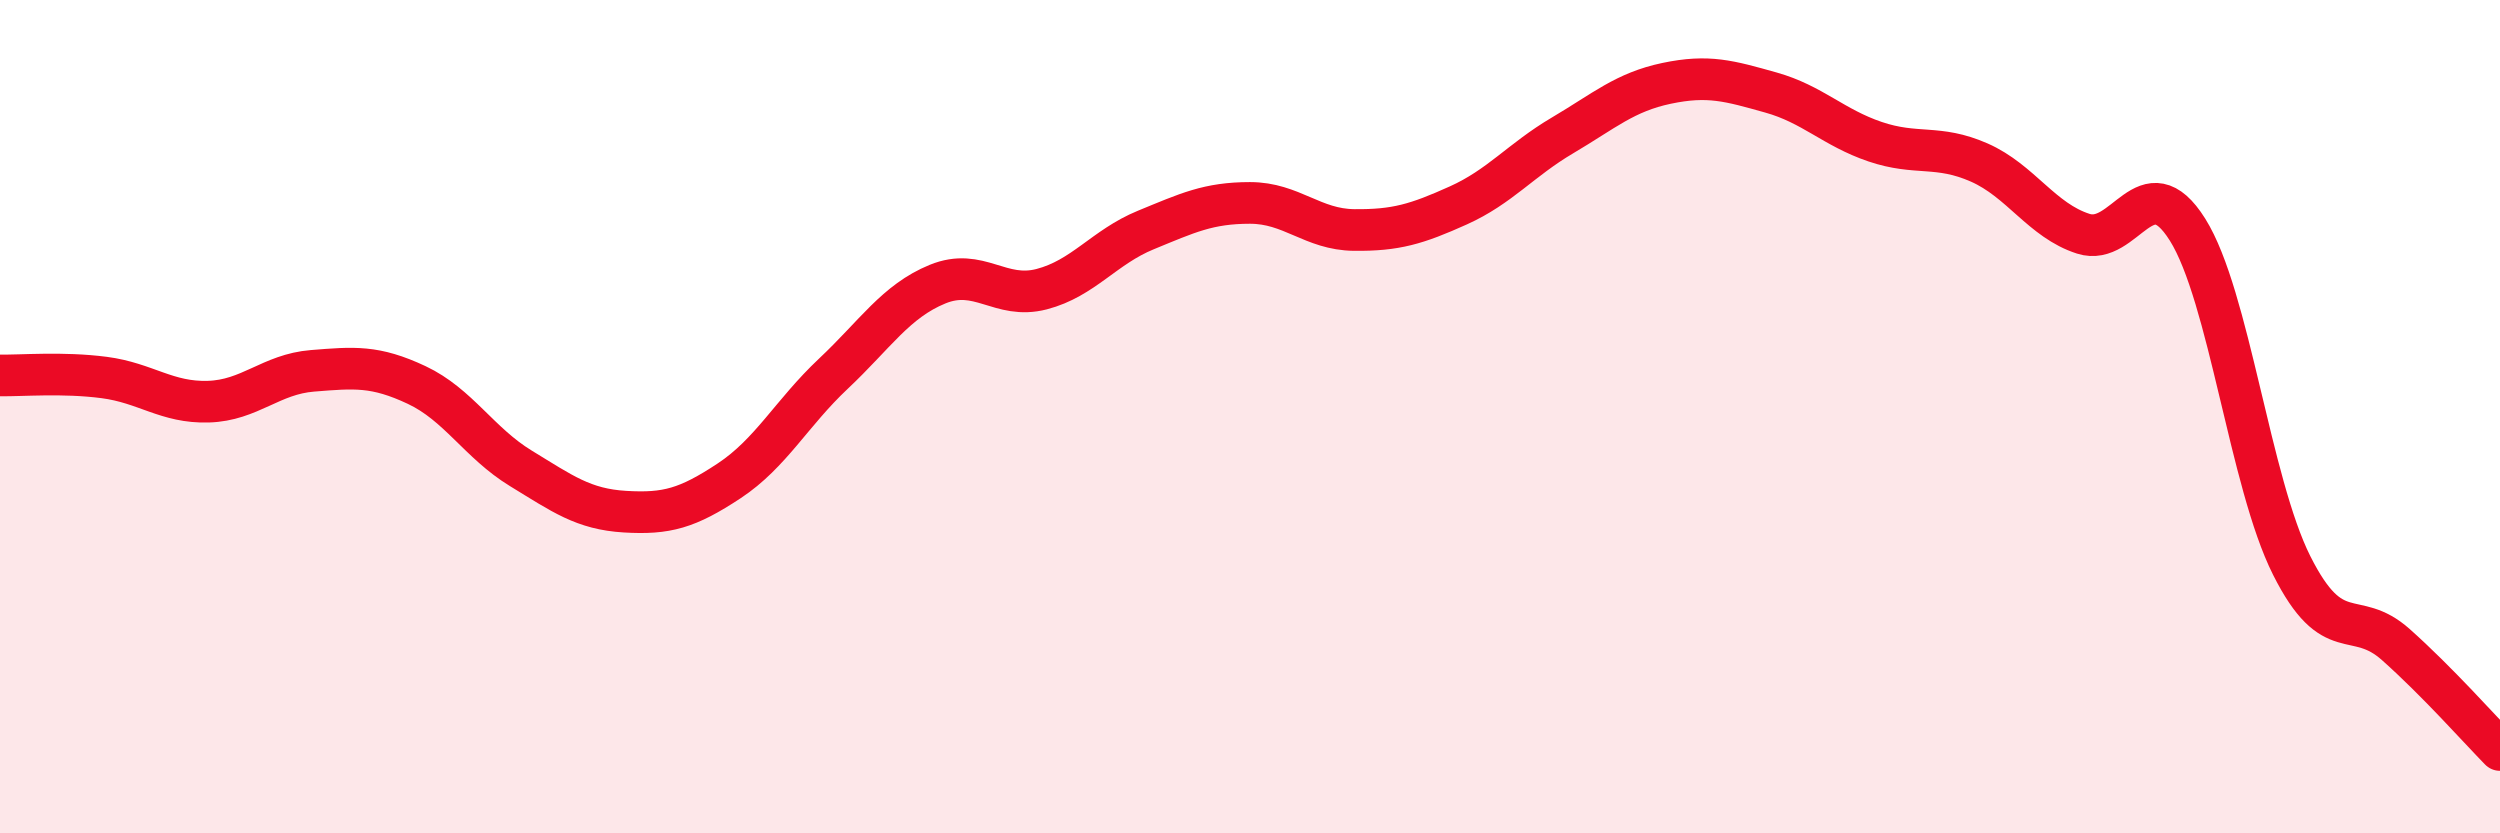
    <svg width="60" height="20" viewBox="0 0 60 20" xmlns="http://www.w3.org/2000/svg">
      <path
        d="M 0,9.01 C 0.5,9.02 1.5,8.93 2.5,9.06 C 3.5,9.19 4,9.67 5,9.64 C 6,9.61 6.5,8.98 7.5,8.9 C 8.5,8.82 9,8.77 10,9.24 C 11,9.71 11.5,10.63 12.5,11.24 C 13.5,11.85 14,12.22 15,12.28 C 16,12.34 16.5,12.2 17.5,11.54 C 18.5,10.88 19,9.91 20,8.97 C 21,8.03 21.5,7.23 22.5,6.82 C 23.5,6.41 24,7.2 25,6.94 C 26,6.68 26.5,5.93 27.5,5.52 C 28.5,5.11 29,4.87 30,4.87 C 31,4.87 31.5,5.51 32.5,5.52 C 33.5,5.53 34,5.38 35,4.93 C 36,4.48 36.5,3.84 37.5,3.25 C 38.5,2.66 39,2.21 40,2 C 41,1.79 41.5,1.94 42.5,2.22 C 43.5,2.5 44,3.06 45,3.4 C 46,3.74 46.5,3.46 47.5,3.9 C 48.5,4.34 49,5.29 50,5.61 C 51,5.93 51.5,3.92 52.5,5.51 C 53.5,7.1 54,11.58 55,13.57 C 56,15.56 56.5,14.58 57.5,15.47 C 58.5,16.36 59.5,17.49 60,18L60 20L0 20Z"
        fill="#EB0A25"
        opacity="0.1"
        stroke-linecap="round"
        stroke-linejoin="round"
      />
      <path
        d="M 0,9.01 C 0.5,9.02 1.5,8.93 2.5,9.06 C 3.5,9.19 4,9.67 5,9.64 C 6,9.61 6.5,8.98 7.5,8.9 C 8.5,8.82 9,8.77 10,9.24 C 11,9.71 11.5,10.63 12.5,11.24 C 13.5,11.85 14,12.22 15,12.28 C 16,12.34 16.5,12.2 17.5,11.54 C 18.5,10.88 19,9.91 20,8.97 C 21,8.03 21.5,7.23 22.5,6.82 C 23.5,6.41 24,7.2 25,6.94 C 26,6.68 26.5,5.93 27.5,5.52 C 28.5,5.11 29,4.87 30,4.87 C 31,4.87 31.5,5.51 32.5,5.52 C 33.5,5.53 34,5.38 35,4.93 C 36,4.48 36.5,3.84 37.5,3.25 C 38.5,2.66 39,2.21 40,2 C 41,1.79 41.5,1.94 42.5,2.22 C 43.5,2.5 44,3.06 45,3.4 C 46,3.74 46.5,3.46 47.5,3.9 C 48.5,4.34 49,5.29 50,5.61 C 51,5.93 51.5,3.92 52.5,5.51 C 53.5,7.1 54,11.58 55,13.57 C 56,15.56 56.5,14.58 57.5,15.47 C 58.5,16.36 59.5,17.49 60,18"
        stroke="#EB0A25"
        stroke-width="1"
        fill="none"
        stroke-linecap="round"
        stroke-linejoin="round"
      />
    </svg>
  